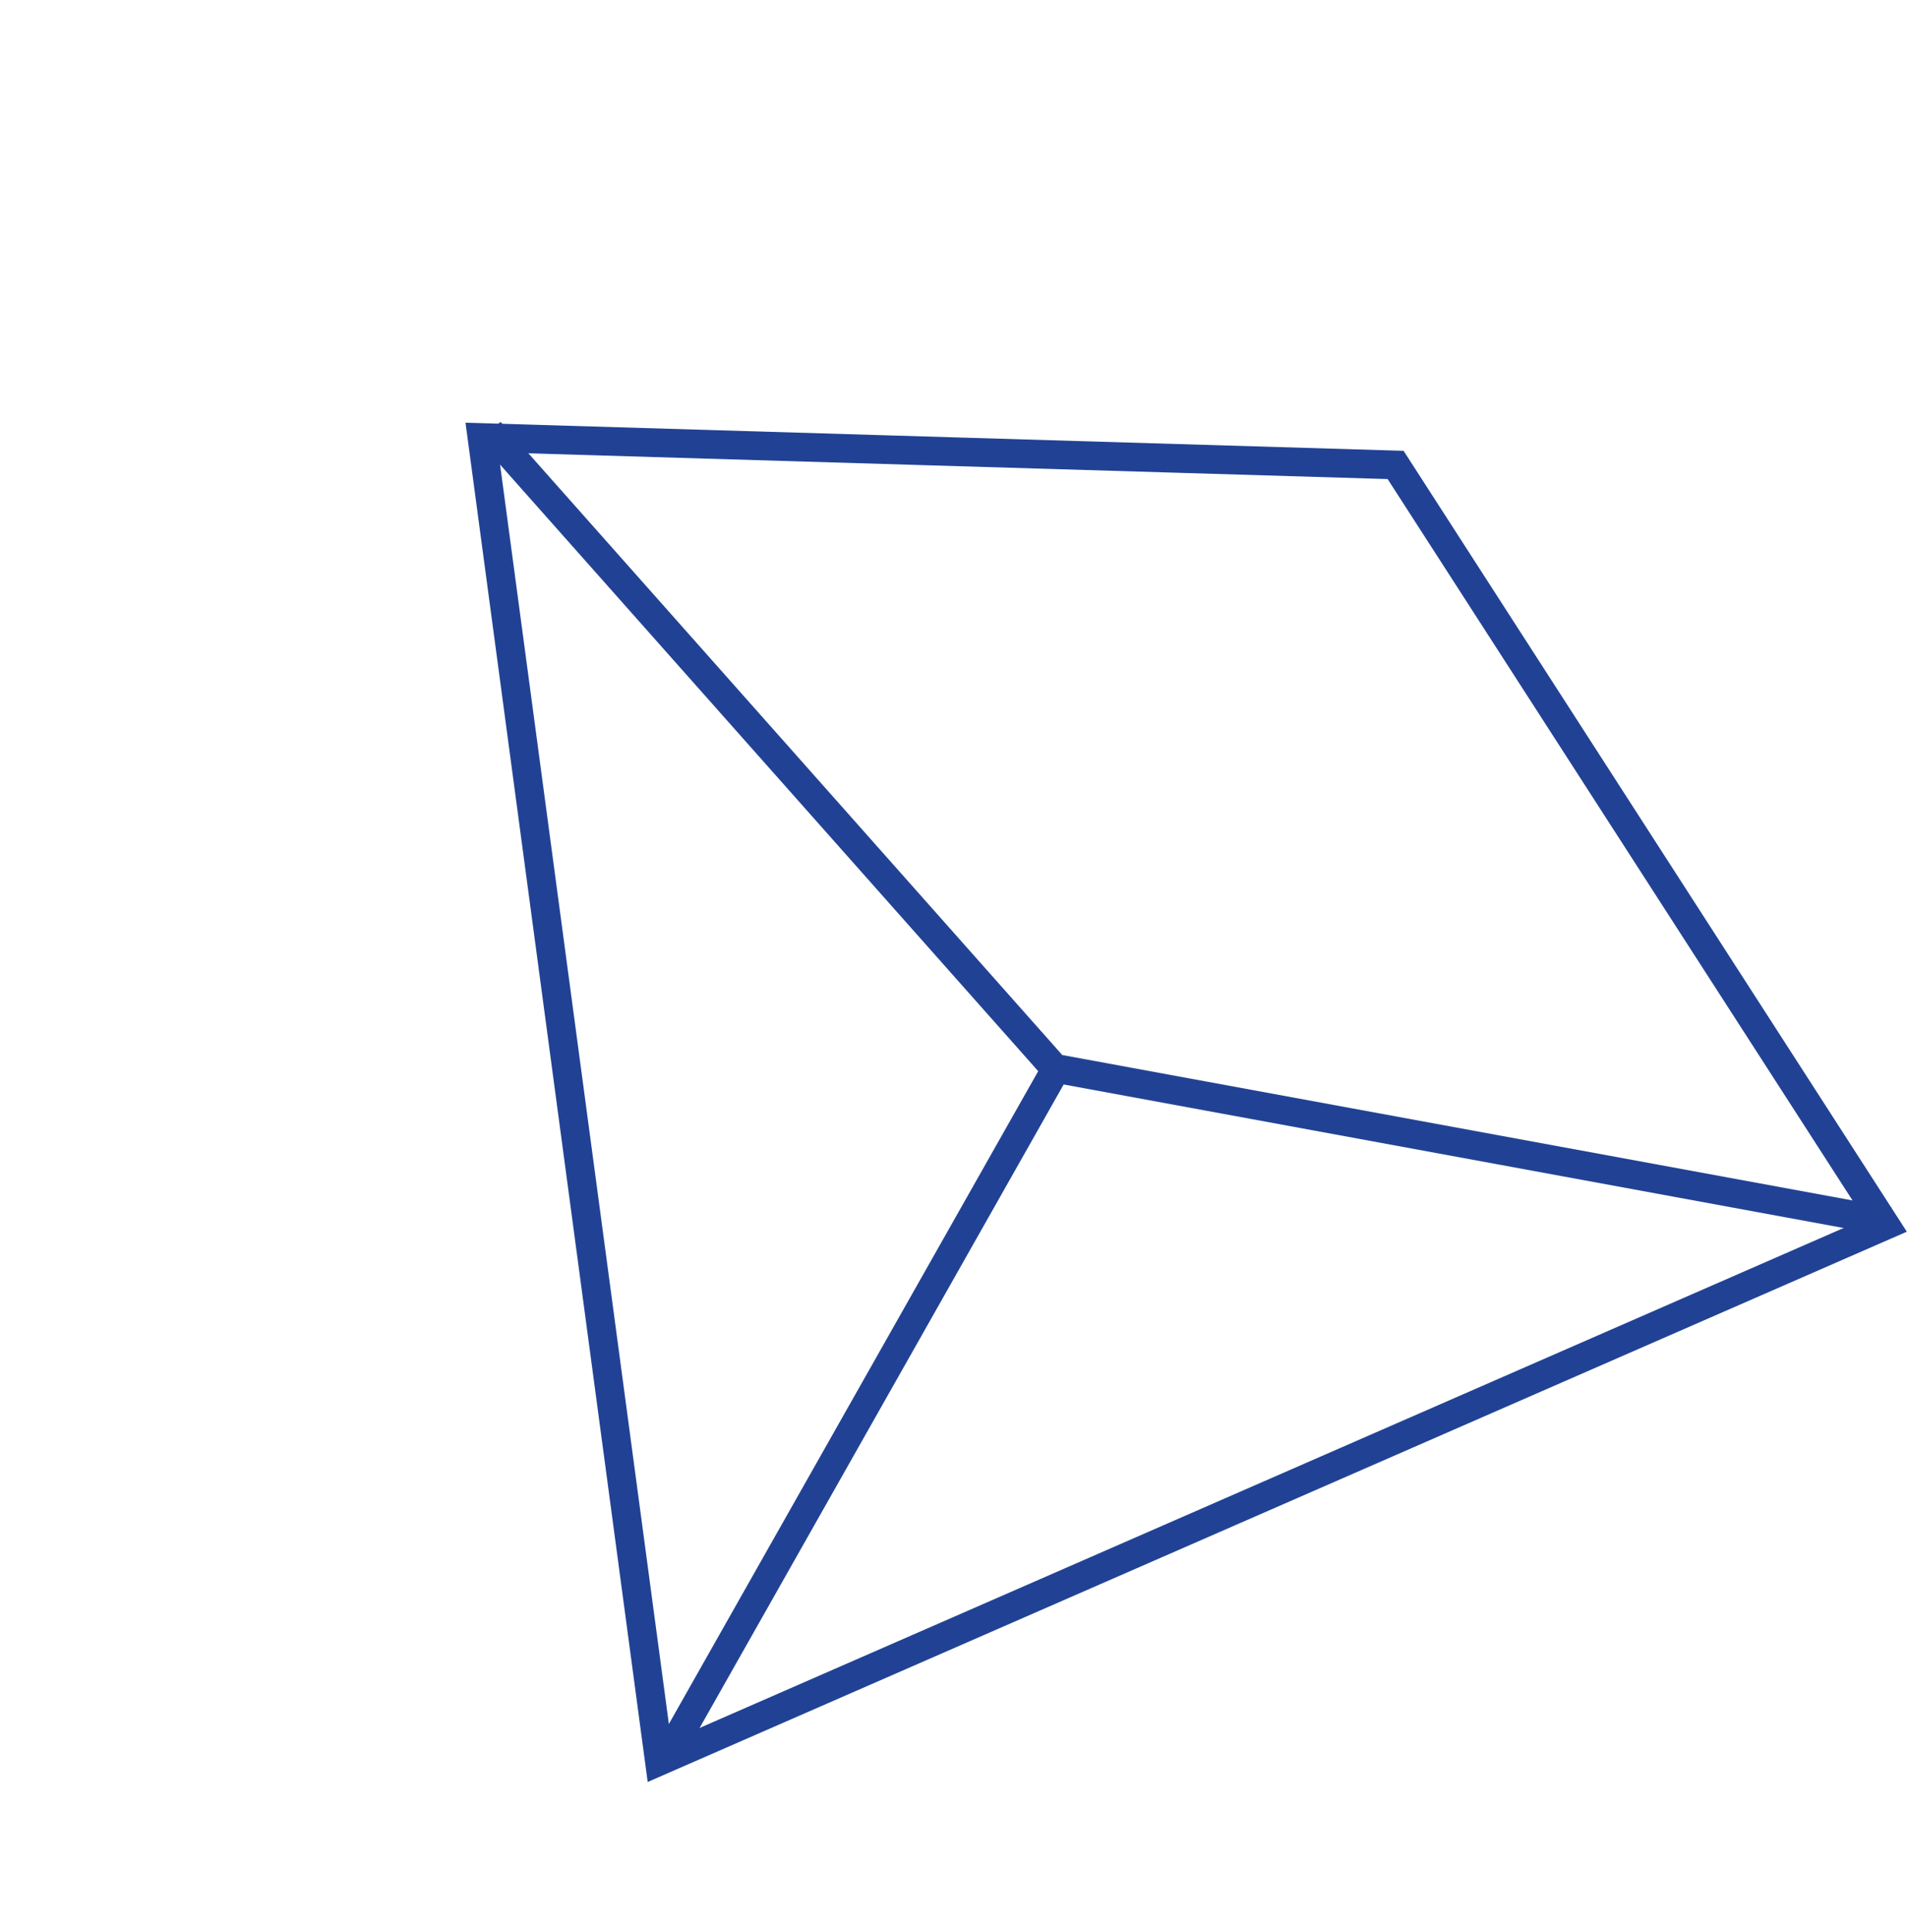 <svg xmlns="http://www.w3.org/2000/svg" width="132.873" height="134.597" viewBox="0 0 132.873 134.597"><g id="Group_78" data-name="Group 78" transform="matrix(0.695, -0.719, 0.719, 0.695, -28.503, 77.484)"><path id="Path_13" data-name="Path 13" d="M0,55.628l34.384-53.6L97.358,0,85.41,92.46Z" transform="matrix(-0.259, 0.966, -0.966, -0.259, 130.684, 26.378)" fill="none" stroke="#214294" stroke-width="2"></path><path id="Path_14" data-name="Path 14" d="M97.356,0,58.285,44.338,0,55.272" transform="matrix(-0.259, 0.966, -0.966, -0.259, 131.026, 26.38)" fill="none" stroke="#214294" stroke-width="2"></path><path id="Path_15" data-name="Path 15" d="M0,0,26.932,47.544" transform="matrix(-0.259, 0.966, -0.966, -0.259, 73.399, 71.22)" fill="none" stroke="#214294" stroke-width="2"></path></g></svg>